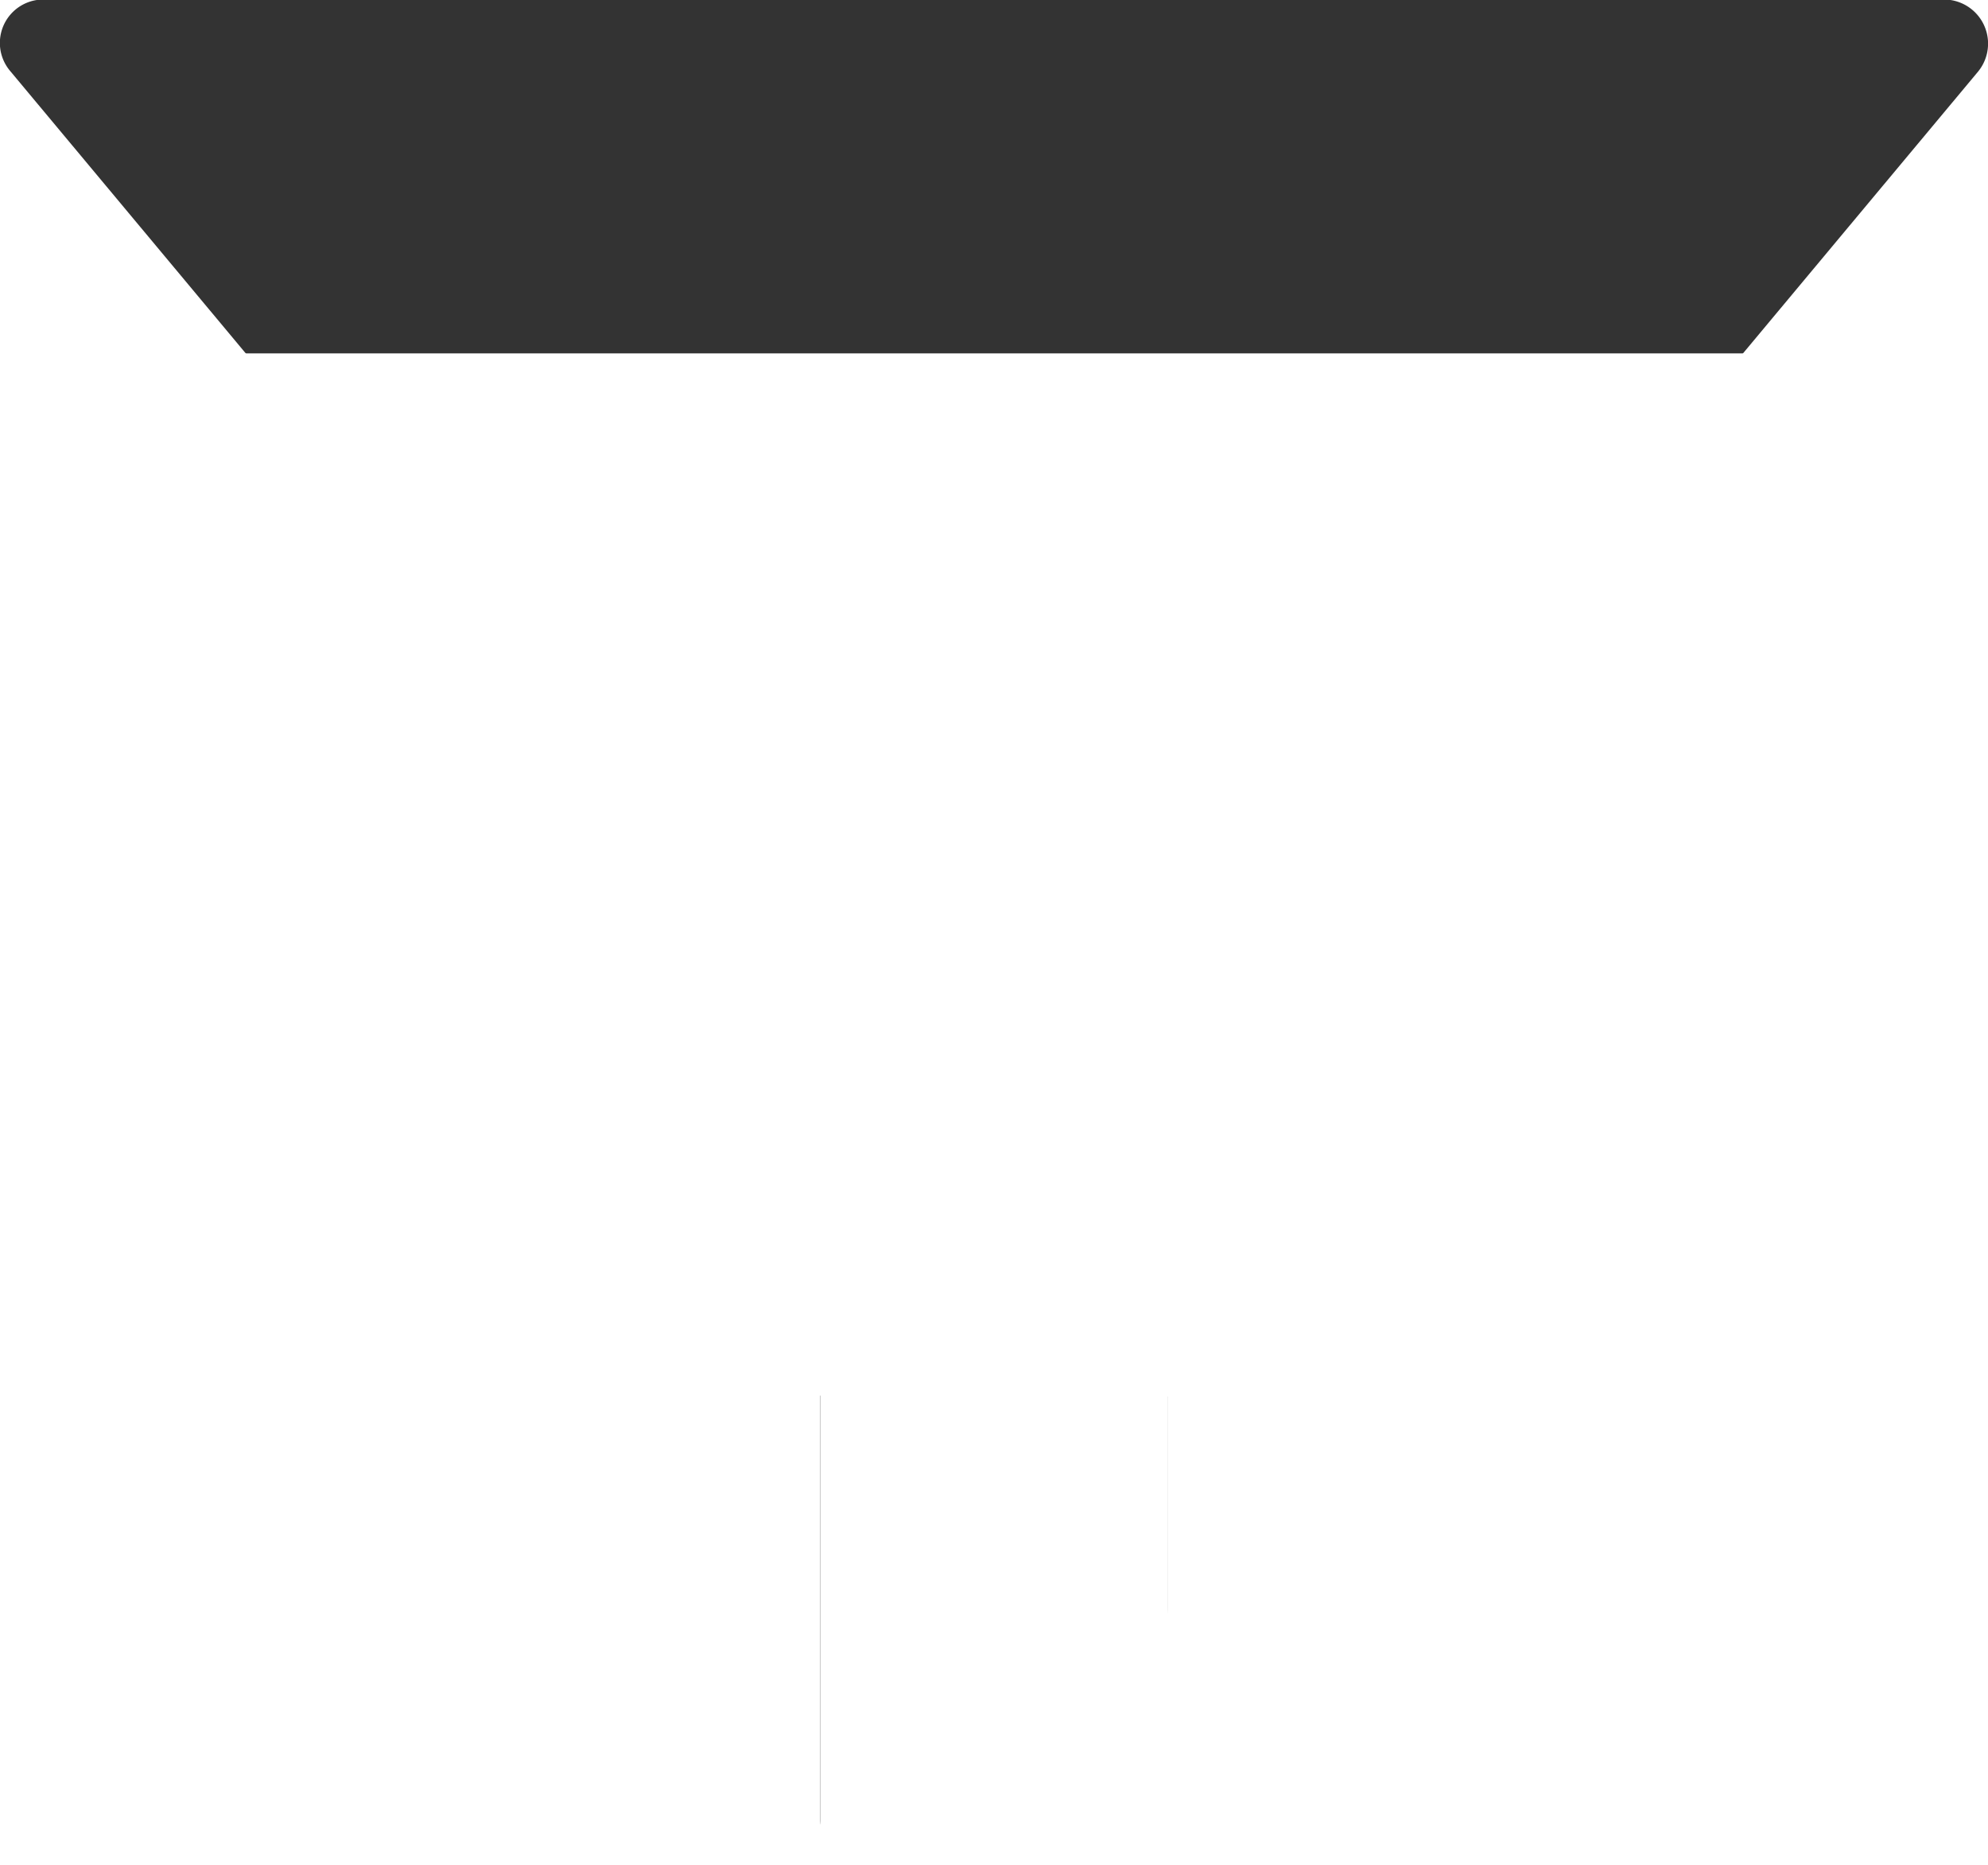 <svg xmlns="http://www.w3.org/2000/svg" xmlns:xlink="http://www.w3.org/1999/xlink" width="16.856" height="15.81" viewBox="0 0 16.856 15.81">
  <defs>
    <filter id="order">
      <feOffset dy="3" input="SourceAlpha"/>
      <feGaussianBlur stdDeviation="3" result="blur"/>
      <feFlood flood-color="#ababab" flood-opacity="0.161" result="color"/>
      <feComposite operator="out" in="SourceGraphic" in2="blur"/>
      <feComposite operator="in" in="color"/>
      <feComposite operator="in" in2="SourceGraphic"/>
    </filter>
  </defs>
  <g data-type="innerShadowGroup">
    <path id="order-2" data-name="order" d="M162.512,193.408l-6.868,8.231v4.788a.434.434,0,0,1-.129.295l-2.21,1.8a.374.374,0,0,1-.608-.295v-6.592l-6.868-8.231a.368.368,0,0,1,.276-.608h16.112A.374.374,0,0,1,162.512,193.408Z" transform="translate(-145.741 -192.8)" fill="#333"/>
    <g transform="matrix(1, 0, 0, 1, 0, 0)" filter="url(#order)">
      <path id="order-3" data-name="order" d="M162.512,193.408l-6.868,8.231v4.788a.434.434,0,0,1-.129.295l-2.21,1.8a.374.374,0,0,1-.608-.295v-6.592l-6.868-8.231a.368.368,0,0,1,.276-.608h16.112A.374.374,0,0,1,162.512,193.408Z" transform="translate(-145.74 -192.8)" fill="#fff"/>
    </g>
  </g>
</svg>
